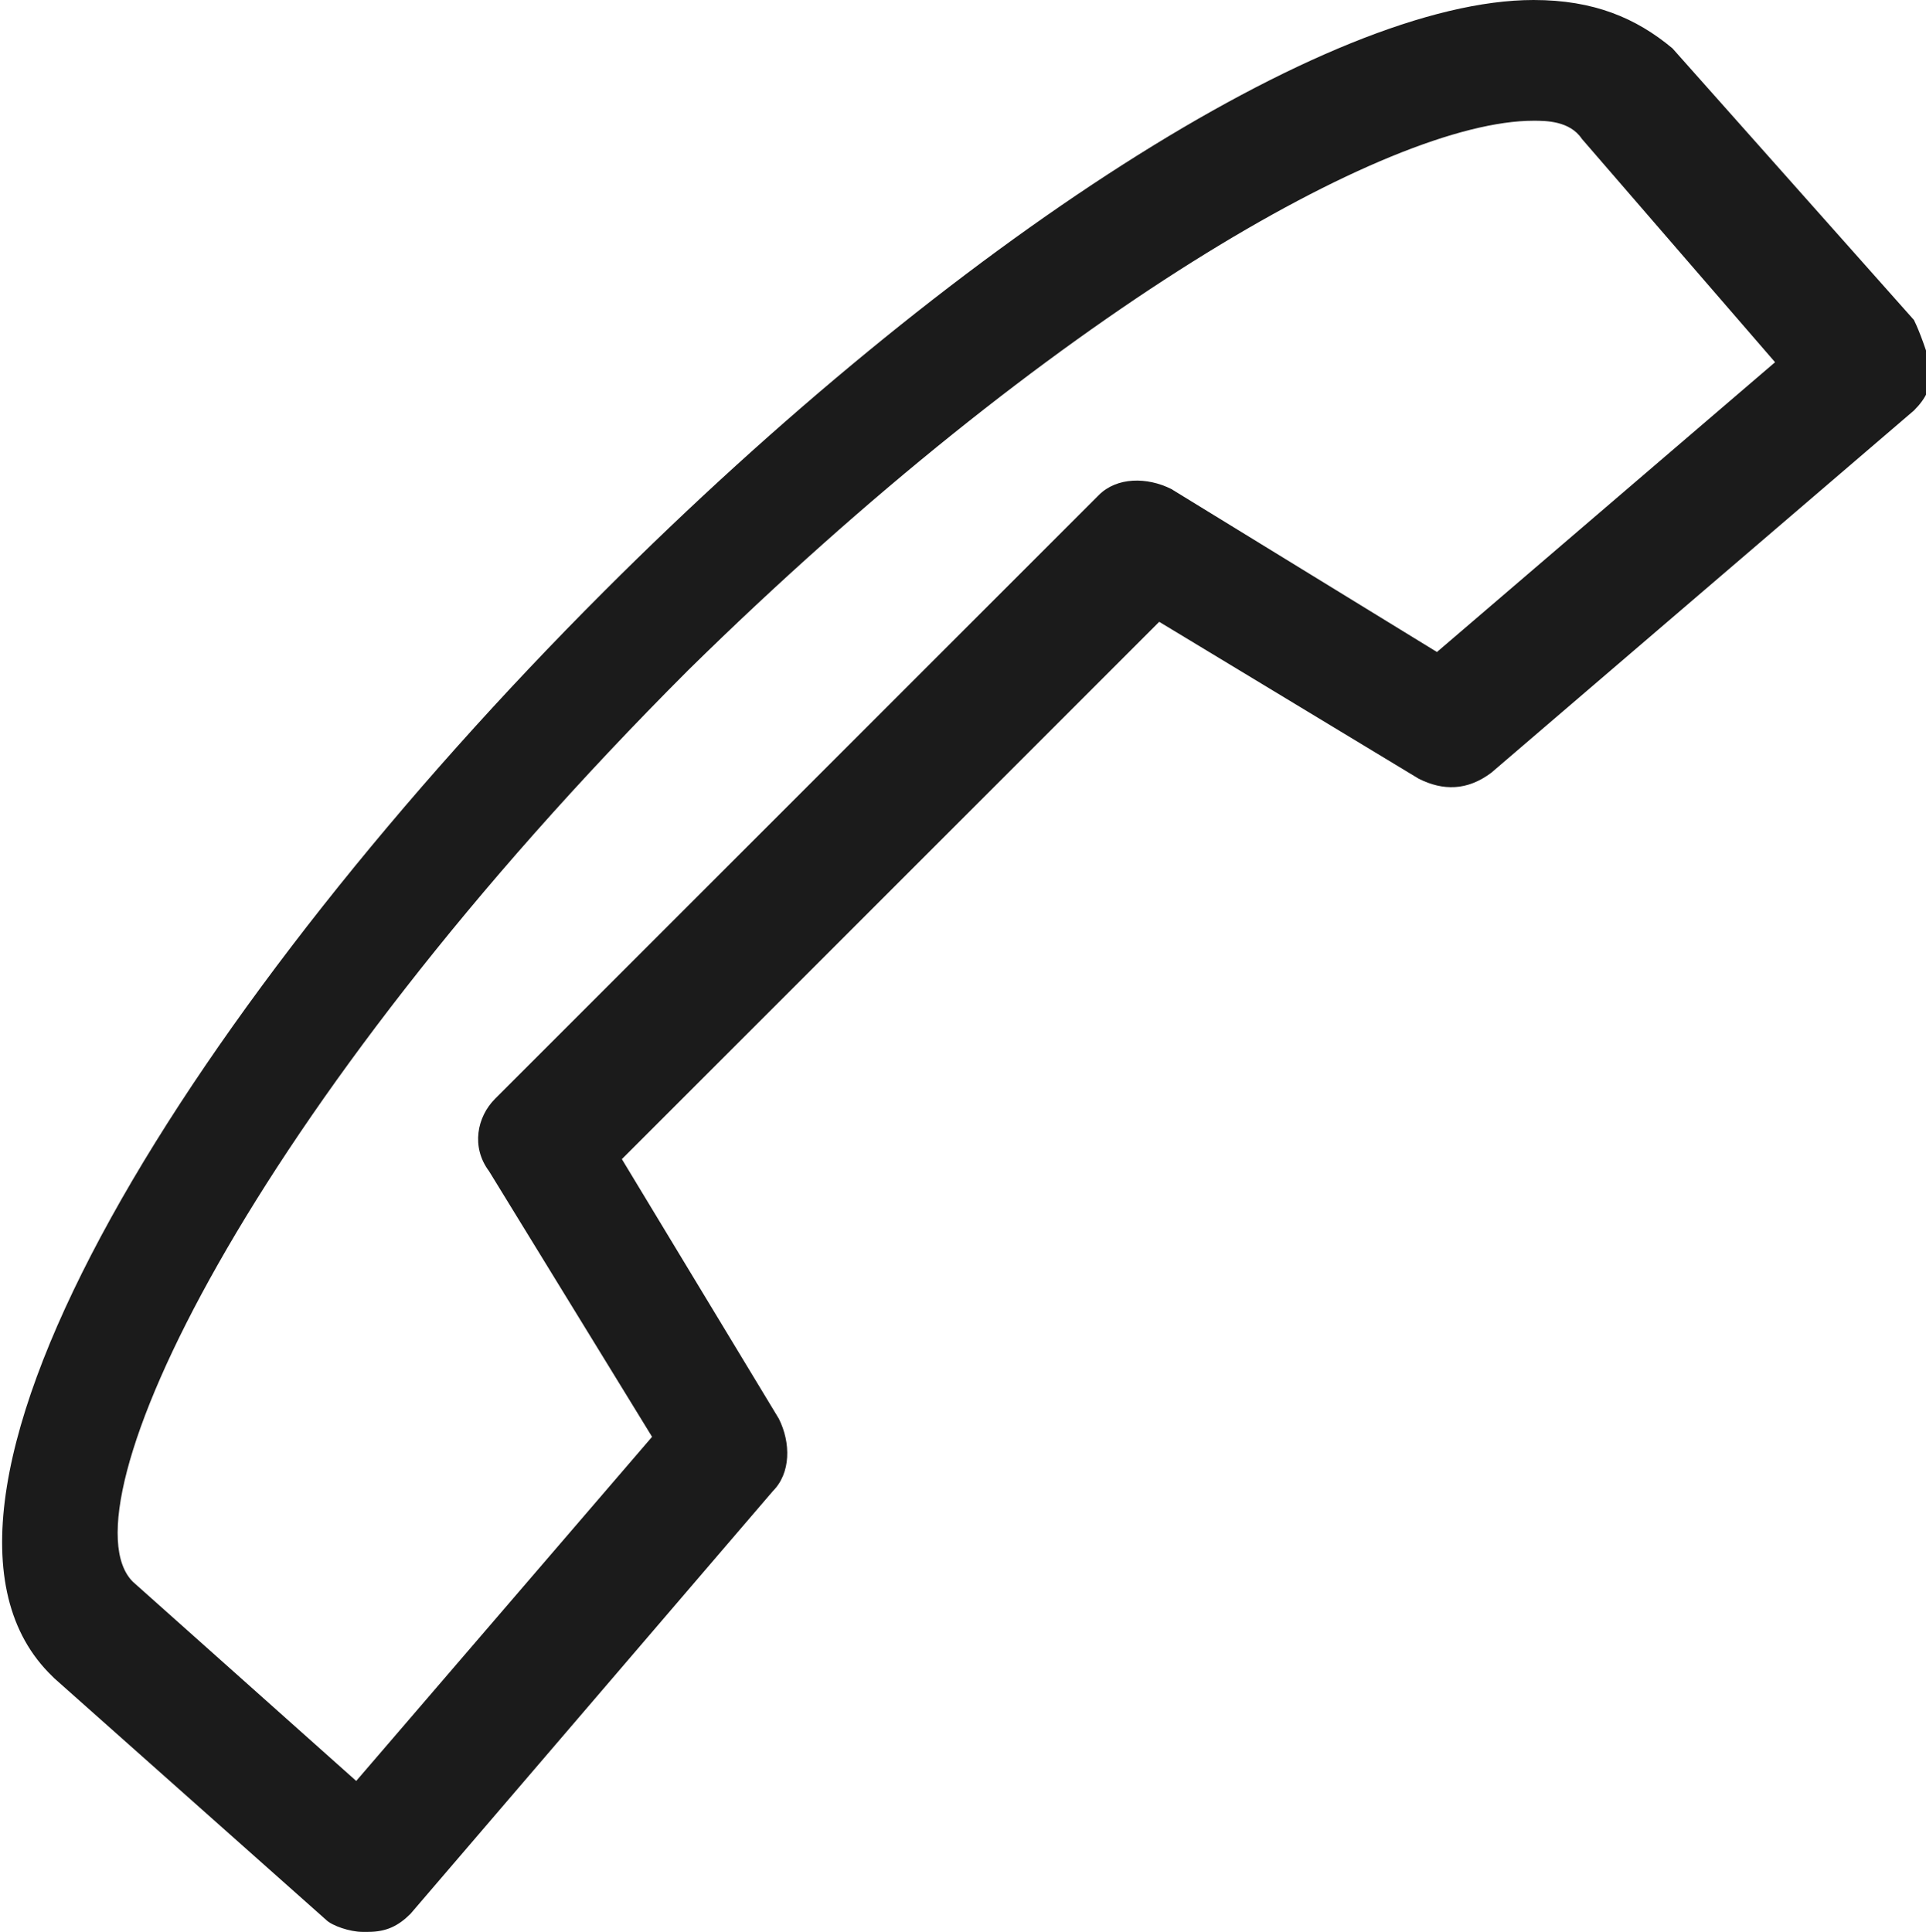 <?xml version="1.0" encoding="utf-8"?>
<!-- Generator: Adobe Illustrator 22.0.0, SVG Export Plug-In . SVG Version: 6.00 Build 0)  -->
<svg version="1.1" id="call-end_1_" xmlns="http://www.w3.org/2000/svg" xmlns:xlink="http://www.w3.org/1999/xlink" x="0px"
	 y="0px" viewBox="0 0 31.9 32" style="enable-background:new 0 0 31.9 32;" xml:space="preserve">
<style type="text/css">
	.st0{fill:#1B1B1B;}
</style>
<g id="call-end">
	<g>
		<path class="st0" d="M31.7,5.3l-4-4.5C27.1,0.3,26.4,0,25.4,0C22,0,15.8,4,10,9.8c-6.7,6.7-12,15-9.2,17.9c0,0,0.1,0.1,0.1,0.1
			l4.5,4C5.5,31.9,5.8,32,6,32c0,0,0,0,0.1,0c0.3,0,0.5-0.1,0.7-0.3l6-7c0.3-0.3,0.3-0.8,0.1-1.2l-2.6-4.3l8.9-8.9l4.3,2.6
			c0.4,0.2,0.8,0.2,1.2-0.1l7-6c0.2-0.2,0.3-0.4,0.3-0.7C31.9,5.8,31.8,5.5,31.7,5.3z M23.8,10.8l-4.4-2.7c-0.4-0.2-0.9-0.2-1.2,0.1
			l-10,10c-0.3,0.3-0.4,0.8-0.1,1.2l2.7,4.4l-4.9,5.7l-3.7-3.3c-1.2-1.2,1.9-7.8,9.2-15.1C17.4,5.2,23,2,25.4,2c0.2,0,0.6,0,0.8,0.3
			l3.2,3.7L23.8,10.8z"/>
	</g>
</g>
</svg>
